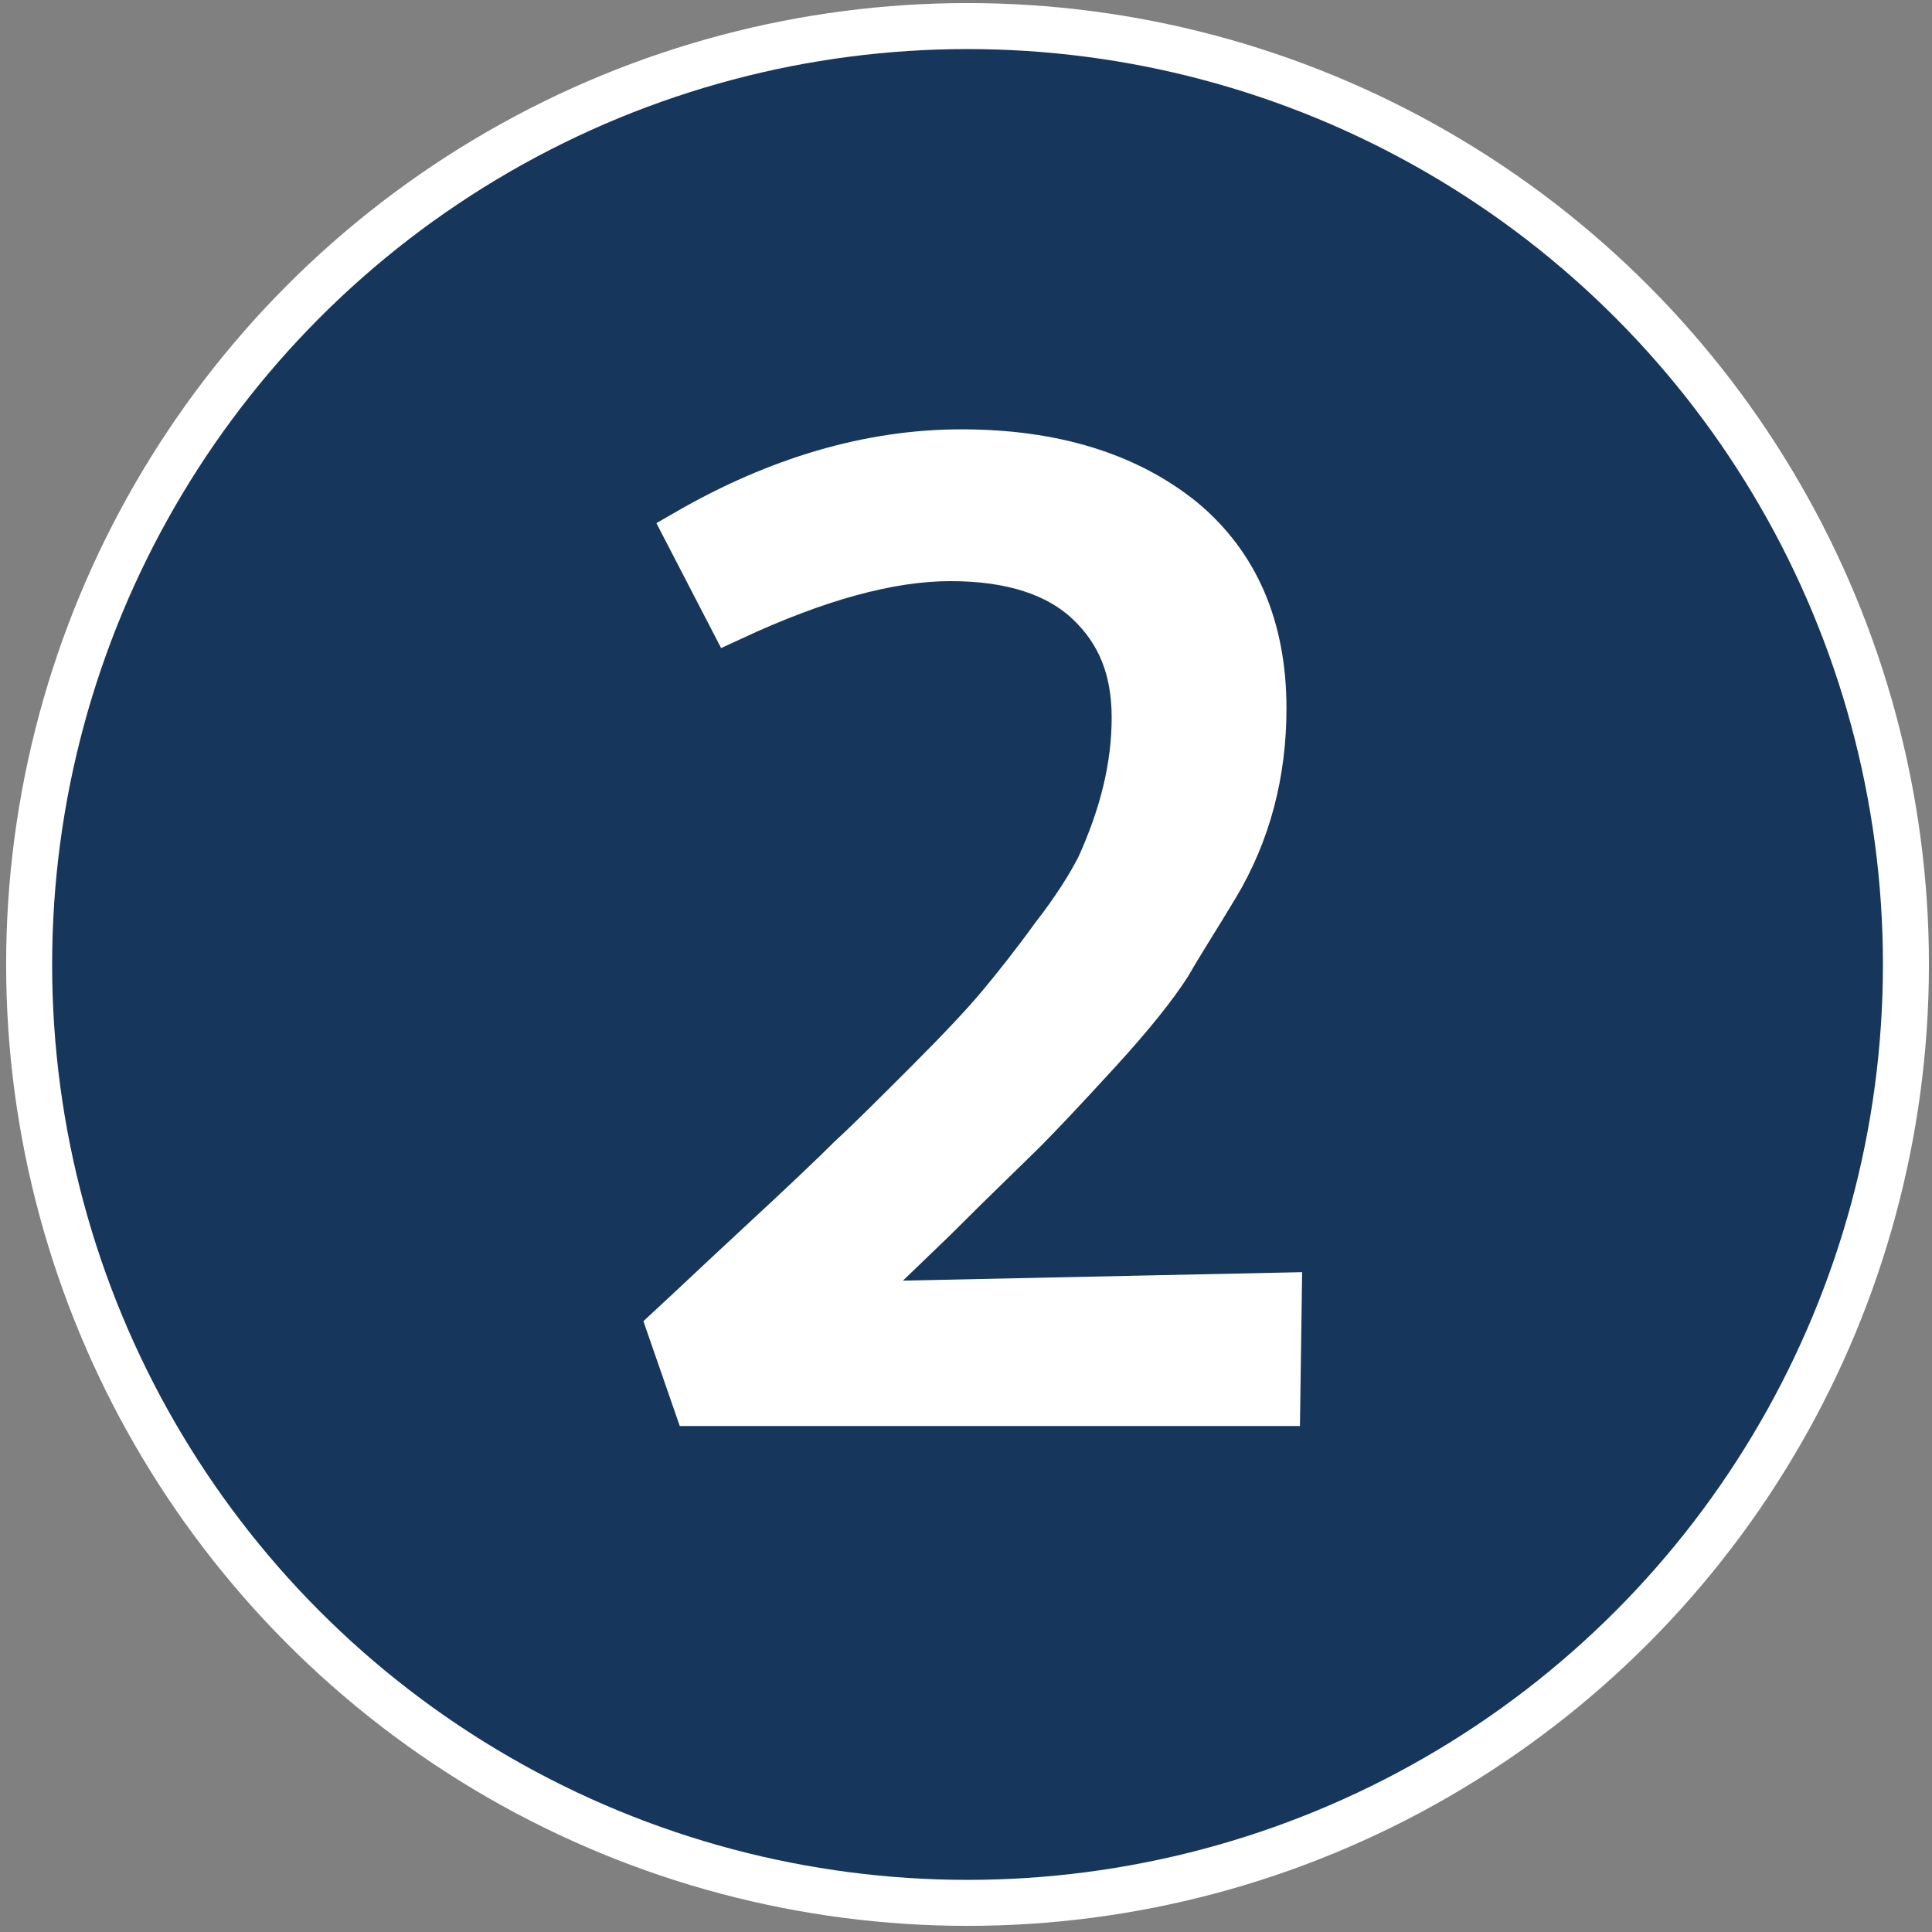 <?xml version="1.0" encoding="utf-8"?>
<!-- Generator: Adobe Illustrator 27.7.0, SVG Export Plug-In . SVG Version: 6.00 Build 0)  -->
<svg version="1.1" xmlns="http://www.w3.org/2000/svg" xmlns:xlink="http://www.w3.org/1999/xlink" x="0px" y="0px"
	 viewBox="0 0 126 126" style="enable-background:new 0 0 126 126;" xml:space="preserve">
<rect x="0" y="0" width="126" height="126" fill="#808080" stroke="none"/>
<style type="text/css">
	.st0{fill:#17365C;stroke:#8FBF25;stroke-width:3;stroke-miterlimit:10;}
	.st1{fill:#8FBF25;stroke:#8FBF28;stroke-width:3;stroke-miterlimit:10;}
	.st2{display:none;fill:#8FBF22;}
	.st3{fill:#17365C;stroke:#FFFFFF;stroke-width:3;stroke-miterlimit:10;}
	.st4{fill:#FFFFFF;stroke:#FFFFFF;stroke-width:3;stroke-miterlimit:10;}
</style>
<g id="no.3">
</g>
<g id="no.2">
</g>
<g id="no.1">
</g>
<g id="no.3-weiss">
</g>
<g id="no.2-weiss">
	<rect x="-1" y="-1.1" class="st2" width="128.1" height="128.1"/>
	<ellipse class="st3" cx="63.1" cy="62.9" rx="61.2" ry="61.2"/>
	<g>
		<path class="st4" d="M83.3,91.5H45.4l-1.7-4.9c1.3-1.2,3.3-3.1,6-5.6s4.6-4.3,5.8-5.5c1.2-1.1,2.9-2.8,5-4.9s3.7-3.8,4.7-5
			c1-1.2,2.2-2.7,3.5-4.5c1.4-1.8,2.4-3.4,3-4.6c1.5-3.3,2.3-6.5,2.3-9.7s-1-5.6-3-7.5s-5-2.9-9-2.9s-8.7,1.3-14.3,3.9l-2.9-5.6
			c5.9-3.4,11.9-5.2,17.9-5.2s10.8,1.5,14.4,4.4c3.5,2.9,5.3,7,5.3,12.3c0,4.2-1,8.1-3.1,11.6c-1.2,2-2.3,3.7-3.1,5.1
			c-0.9,1.4-2.4,3.3-4.6,5.7c-2.2,2.4-3.8,4.1-4.8,5.1s-3,2.9-5.9,5.8c-3,2.9-4.9,4.7-5.8,5.6l28.3-0.6L83.3,91.5L83.3,91.5z"/>
	</g>
</g>
<g id="no.1-weiss">
</g>
</svg>
